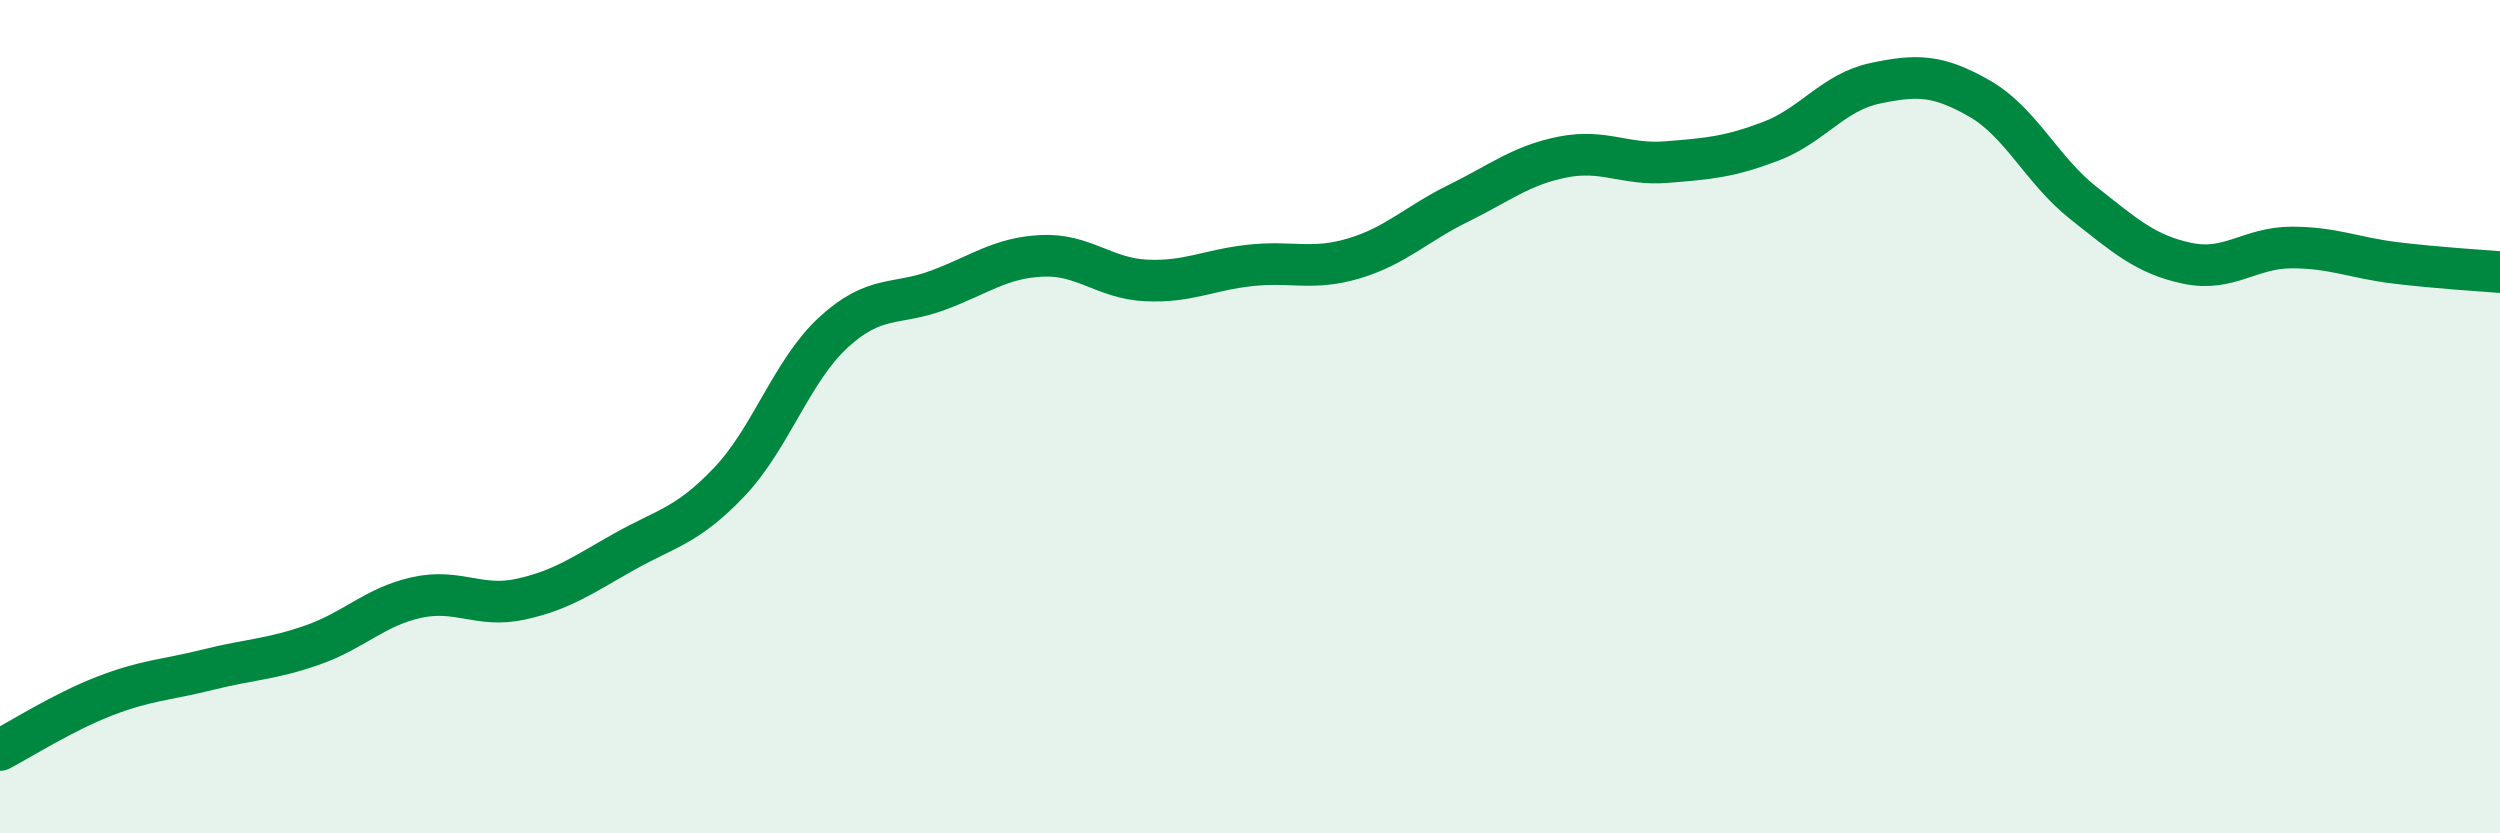 
    <svg width="60" height="20" viewBox="0 0 60 20" xmlns="http://www.w3.org/2000/svg">
      <path
        d="M 0,18 C 0.5,17.74 1.5,17.1 2.5,16.71 C 3.5,16.32 4,16.32 5,16.07 C 6,15.82 6.5,15.83 7.5,15.48 C 8.5,15.13 9,14.56 10,14.34 C 11,14.12 11.5,14.6 12.5,14.38 C 13.5,14.16 14,13.79 15,13.23 C 16,12.67 16.5,12.62 17.5,11.57 C 18.5,10.52 19,8.9 20,7.98 C 21,7.06 21.5,7.34 22.5,6.97 C 23.5,6.6 24,6.19 25,6.14 C 26,6.09 26.5,6.68 27.5,6.73 C 28.5,6.78 29,6.48 30,6.37 C 31,6.26 31.5,6.5 32.5,6.2 C 33.5,5.9 34,5.37 35,4.88 C 36,4.39 36.5,3.97 37.5,3.77 C 38.5,3.57 39,3.97 40,3.89 C 41,3.81 41.5,3.77 42.5,3.39 C 43.5,3.01 44,2.21 45,2 C 46,1.79 46.5,1.79 47.5,2.36 C 48.5,2.93 49,4.08 50,4.87 C 51,5.66 51.5,6.11 52.5,6.32 C 53.5,6.53 54,5.94 55,5.94 C 56,5.94 56.5,6.19 57.5,6.31 C 58.5,6.43 59.5,6.49 60,6.53L60 20L0 20Z"
        fill="#008740"
        opacity="0.1"
        stroke-linecap="round"
        stroke-linejoin="round"
      />
      <path
        d="M 0,18 C 0.5,17.74 1.5,17.1 2.5,16.71 C 3.5,16.32 4,16.32 5,16.07 C 6,15.82 6.5,15.83 7.5,15.48 C 8.5,15.13 9,14.56 10,14.34 C 11,14.12 11.5,14.6 12.5,14.38 C 13.5,14.16 14,13.79 15,13.23 C 16,12.67 16.5,12.62 17.5,11.57 C 18.5,10.52 19,8.9 20,7.98 C 21,7.06 21.5,7.34 22.5,6.97 C 23.5,6.6 24,6.19 25,6.14 C 26,6.09 26.5,6.68 27.5,6.73 C 28.5,6.78 29,6.48 30,6.37 C 31,6.26 31.5,6.5 32.5,6.2 C 33.5,5.9 34,5.37 35,4.88 C 36,4.39 36.5,3.97 37.5,3.77 C 38.5,3.57 39,3.97 40,3.89 C 41,3.81 41.5,3.77 42.5,3.39 C 43.5,3.01 44,2.21 45,2 C 46,1.79 46.5,1.79 47.5,2.36 C 48.5,2.93 49,4.08 50,4.87 C 51,5.66 51.5,6.11 52.5,6.32 C 53.5,6.53 54,5.94 55,5.94 C 56,5.94 56.5,6.19 57.5,6.31 C 58.5,6.43 59.5,6.49 60,6.53"
        stroke="#008740"
        stroke-width="1"
        fill="none"
        stroke-linecap="round"
        stroke-linejoin="round"
      />
    </svg>
  